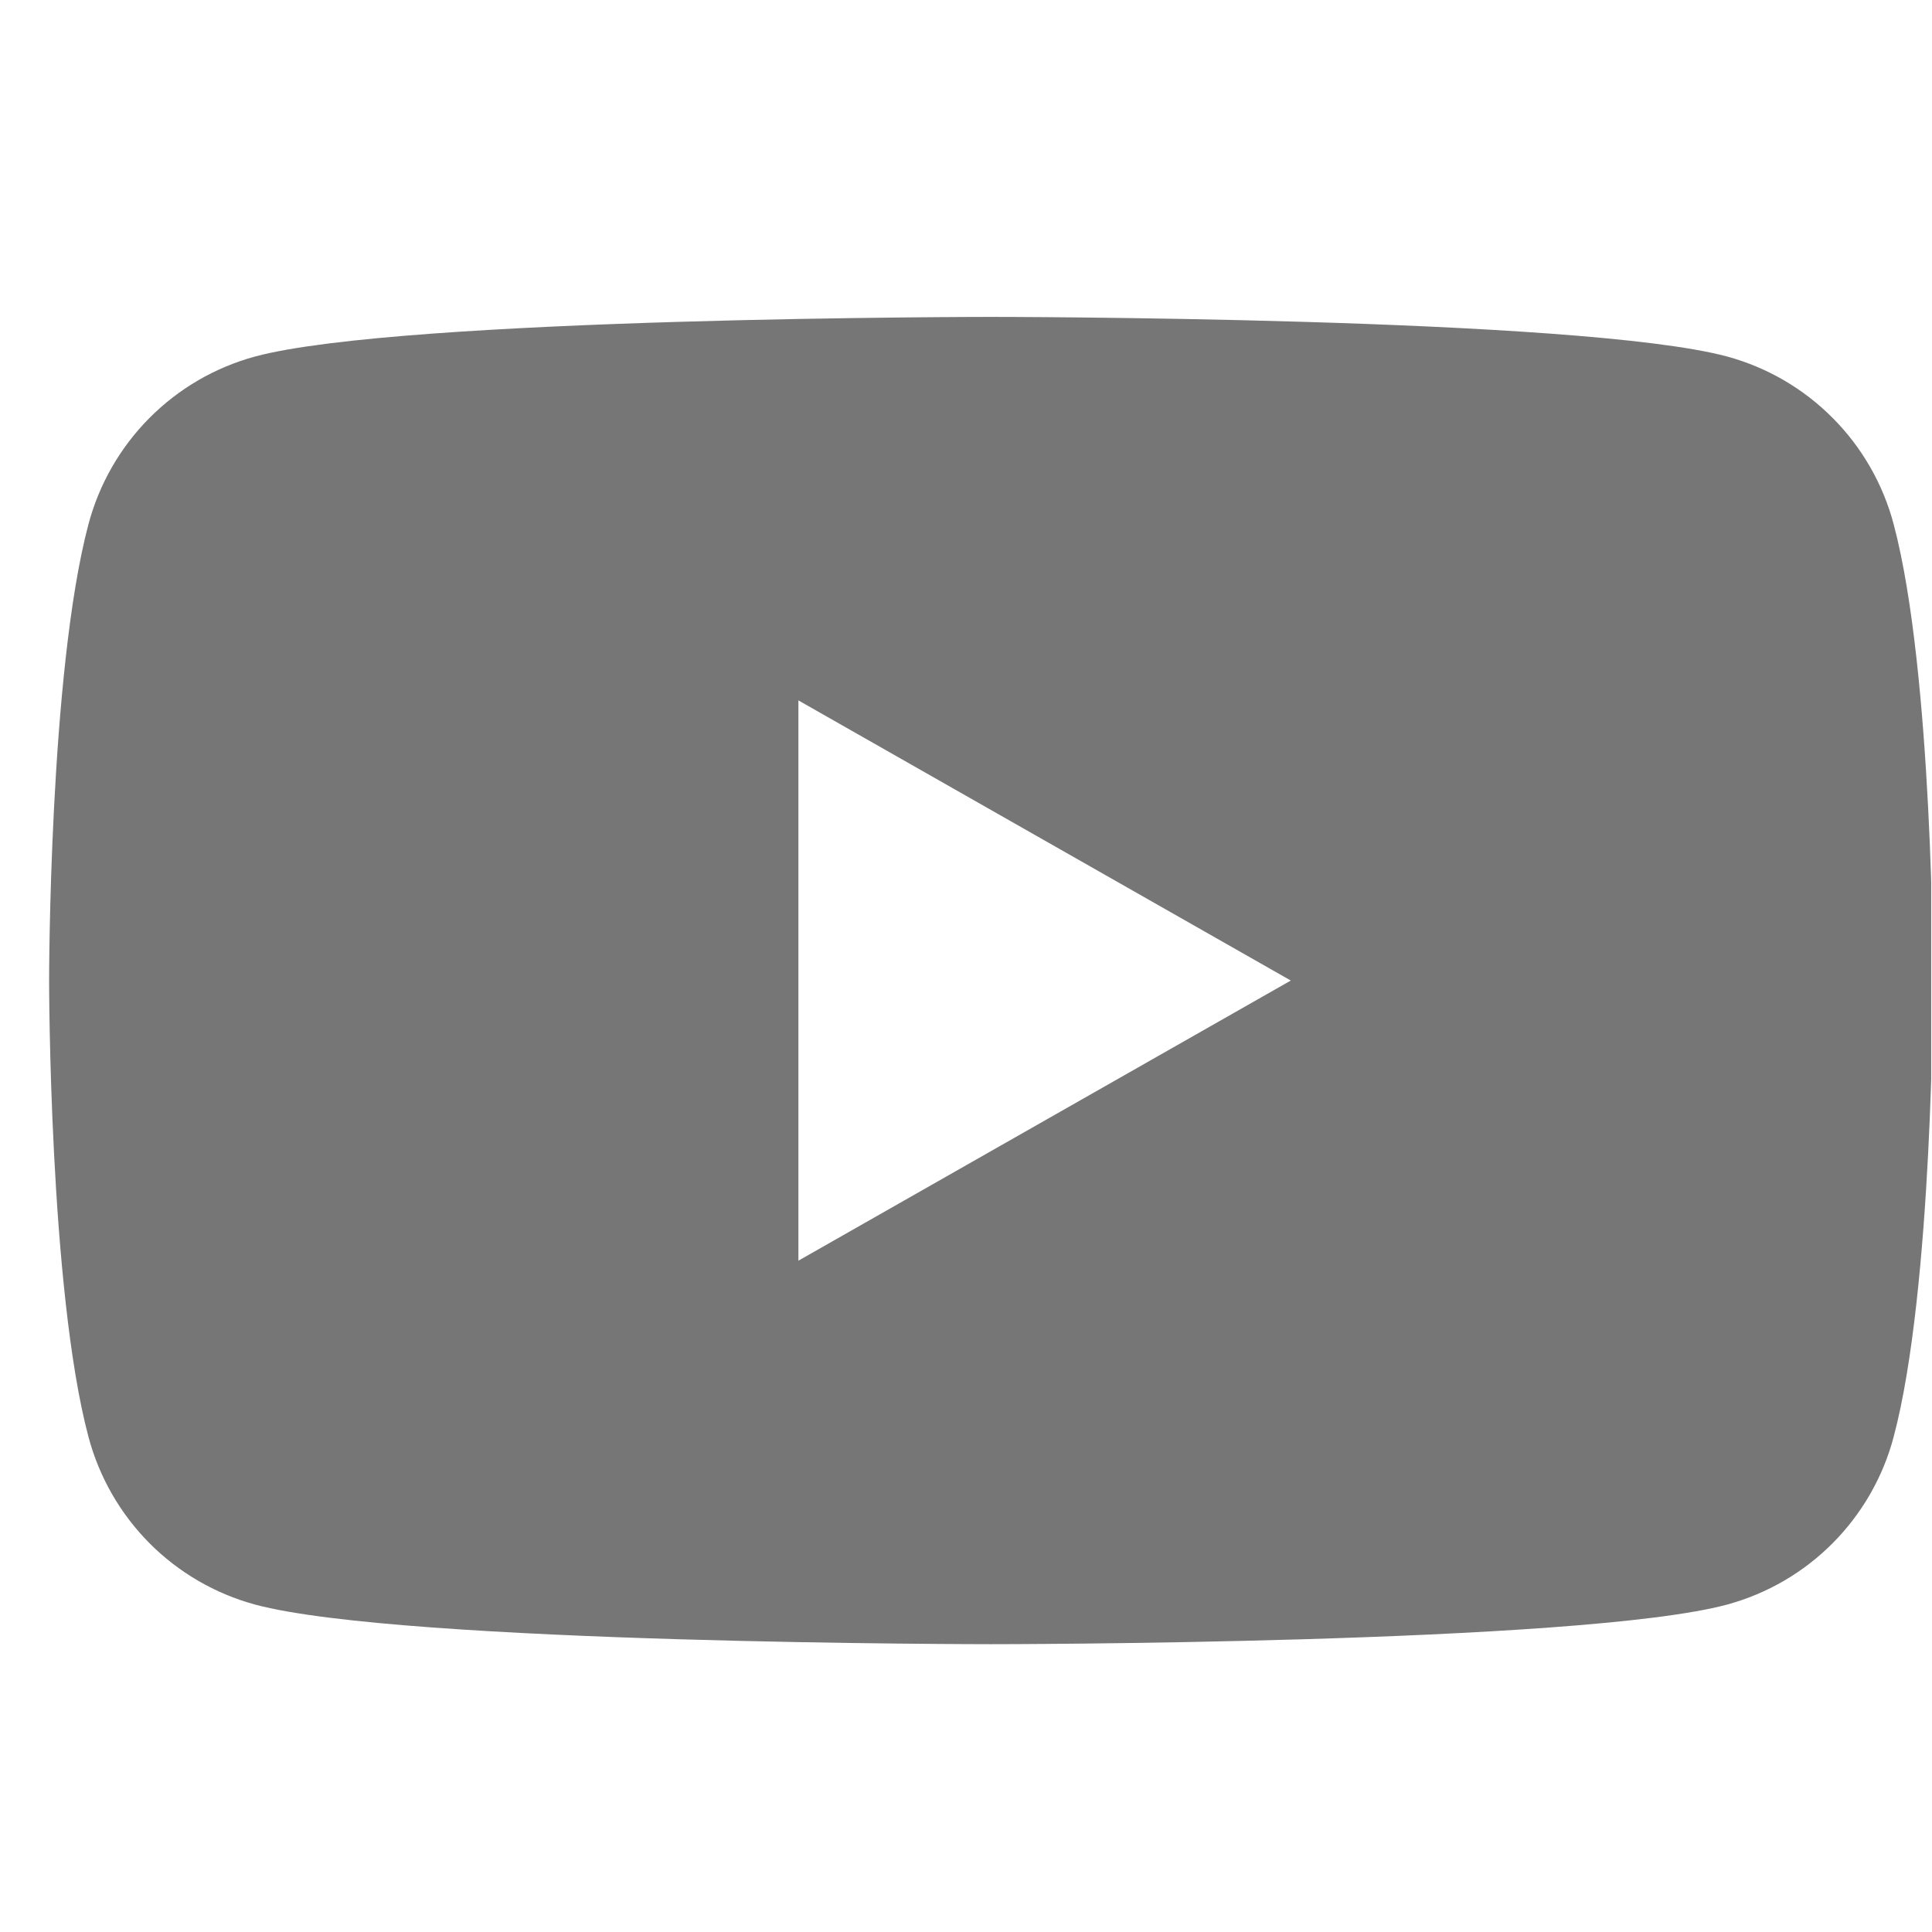 <svg width="36" height="36" viewBox="0 0 36 36" fill="none" xmlns="http://www.w3.org/2000/svg">
<g clip-path="url(#clip0_536_2746)">
<path fill-rule="evenodd" clip-rule="evenodd" d="M34.151 7.79C34.696 8.338 35.087 9.019 35.285 9.766C36.02 12.523 36.02 18.271 36.02 18.271C36.02 18.271 36.02 24.019 35.285 26.776C35.087 27.523 34.696 28.204 34.151 28.753C33.607 29.301 32.928 29.696 32.182 29.899C29.438 30.637 18.467 30.637 18.467 30.637C18.467 30.637 7.497 30.637 4.753 29.899C4.007 29.696 3.328 29.301 2.783 28.753C2.239 28.204 1.848 27.523 1.649 26.776C0.915 24.019 0.915 18.271 0.915 18.271C0.915 18.271 0.915 12.523 1.649 9.766C1.848 9.019 2.239 8.338 2.783 7.79C3.328 7.241 4.007 6.846 4.753 6.643C7.497 5.905 18.467 5.905 18.467 5.905C18.467 5.905 29.438 5.905 32.182 6.643C32.928 6.846 33.607 7.241 34.151 7.79ZM24.052 18.271L14.877 13.051V23.491L24.052 18.271Z" fill="#767676"/>
</g>
<defs>
<clipPath id="clip0_536_2746">
<rect width="35.105" height="35.105" fill="white" transform="translate(0.88 0.719)"/>
</clipPath>
</defs>
</svg>
